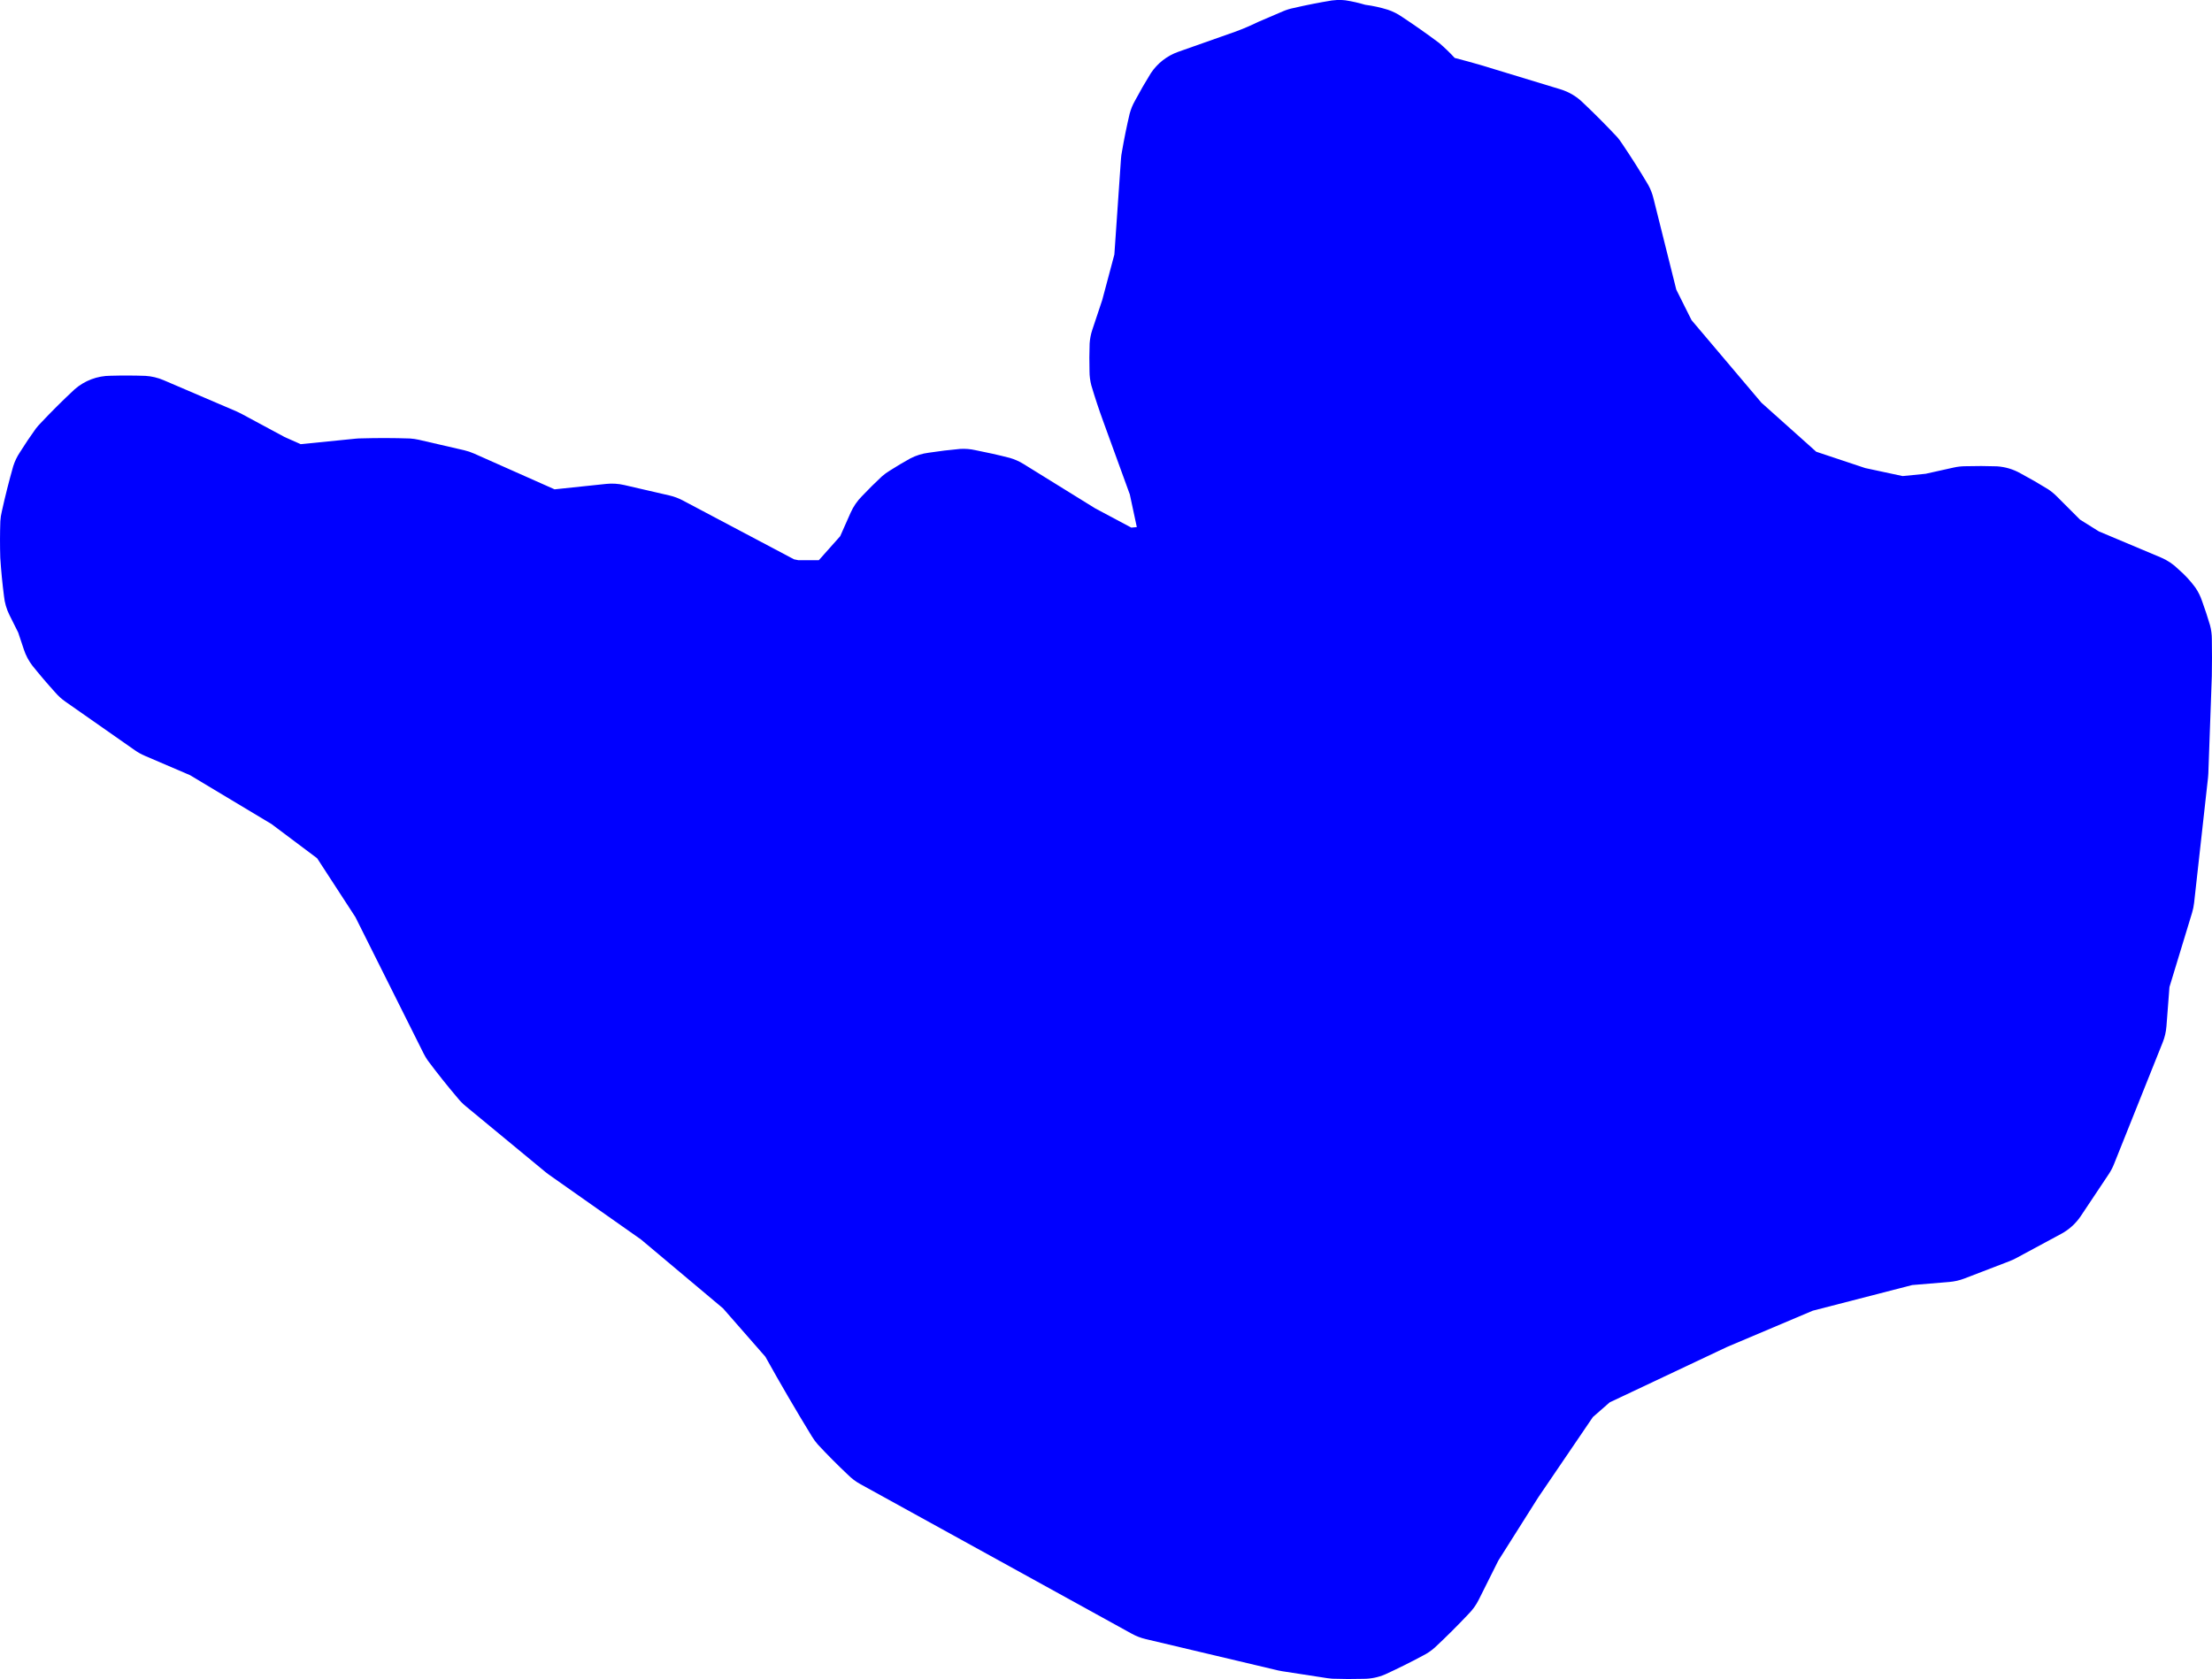 <svg viewBox="55.479 51.986 137.23 104.185" height="104.185mm" width="137.230mm" xmlns:xlink="http://www.w3.org/1999/xlink" xmlns="http://www.w3.org/2000/svg">
    <path d="M138.74,51.988L138.952,52.006C139.366,52.07,139.774,52.163,140.176,52.283C140.652,52.345,141.123,52.449,141.582,52.591C141.893,52.695,142.187,52.843,142.455,53.03C143.248,53.553,144.024,54.099,144.784,54.669C145.116,54.954,145.43,55.258,145.726,55.58C146.261,55.719,146.794,55.865,147.325,56.018L152.291,57.529C152.825,57.691,153.31,57.983,153.705,58.377C154.422,59.056,155.119,59.756,155.794,60.476C155.911,60.609,156.017,60.75,156.112,60.9C156.677,61.736,157.218,62.589,157.732,63.457C157.874,63.715,157.982,63.99,158.053,64.275L159.474,69.958L160.42,71.851L164.755,76.974L168.156,80.017L171.198,81.031L173.515,81.527L174.942,81.385L176.688,80.997C176.93,80.943,177.177,80.916,177.425,80.916C178.072,80.898,178.719,80.9,179.365,80.922C179.884,80.955,180.388,81.106,180.839,81.364C181.414,81.671,181.978,81.996,182.532,82.339C182.725,82.465,182.905,82.612,183.068,82.775L184.521,84.229L185.688,84.959L189.54,86.58C189.945,86.751,190.313,86.998,190.624,87.309C191.018,87.646,191.372,88.028,191.678,88.447C191.855,88.706,191.995,88.988,192.094,89.286C192.273,89.78,192.438,90.28,192.587,90.784C192.662,91.069,192.701,91.362,192.7,91.657C192.713,92.417,192.712,93.177,192.698,93.938L192.482,99.983L192.463,100.237L191.599,108.01C191.576,108.218,191.533,108.424,191.473,108.624L190.07,113.233L189.883,115.668C189.857,116.012,189.779,116.35,189.65,116.67L186.627,124.227C186.54,124.445,186.43,124.654,186.299,124.85L184.572,127.441C184.263,127.904,183.845,128.284,183.355,128.548L180.549,130.06C180.422,130.128,180.291,130.188,180.157,130.24L177.35,131.319C177.049,131.435,176.733,131.507,176.412,131.534L174.108,131.726L167.938,133.318L162.62,135.568L155.342,139.005L154.299,139.918L150.908,144.905L148.435,148.821L147.216,151.258C147.053,151.585,146.838,151.883,146.58,152.141C145.903,152.86,145.204,153.557,144.481,154.23C144.261,154.425,144.016,154.59,143.753,154.721C142.982,155.136,142.197,155.526,141.401,155.89C140.981,156.068,140.53,156.16,140.074,156.16C139.427,156.178,138.78,156.176,138.134,156.153L137.829,156.12L135.022,155.688L134.756,155.636L126.552,153.693C126.252,153.622,125.963,153.511,125.694,153.362L108.853,144.078C108.573,143.924,108.316,143.731,108.09,143.505C107.446,142.898,106.821,142.27,106.218,141.622C106.081,141.467,105.959,141.3,105.851,141.123C104.854,139.493,103.891,137.844,102.962,136.174L100.335,133.172L95.247,128.899L89.538,124.88L89.329,124.721L84.363,120.619C84.184,120.47,84.02,120.304,83.874,120.122C83.231,119.366,82.612,118.589,82.019,117.793C81.922,117.655,81.836,117.51,81.761,117.359L77.528,108.894L75.154,105.243L72.32,103.117L67.275,100.09L64.463,98.884C64.248,98.792,64.043,98.678,63.852,98.544L59.534,95.522C59.3,95.358,59.088,95.166,58.902,94.949C58.409,94.405,57.933,93.846,57.474,93.273C57.252,92.978,57.079,92.65,56.963,92.3L56.608,91.236L56.068,90.155C55.883,89.785,55.767,89.384,55.726,88.972C55.624,88.185,55.548,87.394,55.496,86.601C55.473,85.84,55.474,85.079,55.5,84.319C55.513,84.112,55.545,83.908,55.595,83.707C55.802,82.768,56.038,81.836,56.3,80.912C56.397,80.608,56.535,80.32,56.712,80.055C57.025,79.556,57.354,79.066,57.698,78.587C57.791,78.465,57.892,78.35,58,78.241C58.676,77.522,59.376,76.826,60.098,76.153C60.719,75.605,61.519,75.302,62.347,75.302C63.066,75.282,63.785,75.284,64.503,75.309C64.891,75.333,65.272,75.424,65.63,75.577L70.164,77.52L70.437,77.652L73.131,79.102L74.132,79.548L77.554,79.205C77.666,79.194,77.779,79.188,77.892,79.188C78.899,79.159,79.906,79.161,80.912,79.195C81.098,79.207,81.283,79.234,81.465,79.275L84.271,79.923C84.482,79.972,84.689,80.041,84.887,80.129L89.884,82.35L93.082,82.014C93.457,81.974,93.835,81.998,94.202,82.082L97.009,82.73C97.297,82.797,97.575,82.9,97.835,83.038L104.74,86.693L105.001,86.746L106.279,86.746L106.292,86.732L107.603,85.259L108.251,83.799C108.421,83.417,108.659,83.071,108.953,82.775C109.352,82.354,109.763,81.946,110.187,81.551C110.342,81.414,110.51,81.291,110.688,81.185C111.101,80.921,111.523,80.671,111.953,80.433C112.309,80.248,112.696,80.128,113.095,80.078C113.739,79.979,114.385,79.9,115.034,79.843C115.352,79.823,115.671,79.848,115.981,79.917C116.702,80.057,117.419,80.218,118.13,80.401C118.428,80.487,118.713,80.614,118.977,80.777L123.415,83.525L125.665,84.725L126.006,84.694L125.572,82.668L123.924,78.137C123.655,77.401,123.408,76.656,123.185,75.904C123.11,75.62,123.072,75.326,123.071,75.032C123.056,74.457,123.058,73.882,123.078,73.308C123.096,73.014,123.153,72.724,123.246,72.445L123.861,70.601L124.613,67.78L125.023,61.843C125.033,61.697,125.052,61.553,125.081,61.41C125.216,60.616,125.376,59.827,125.561,59.044C125.637,58.759,125.749,58.486,125.895,58.231C126.201,57.657,126.526,57.092,126.869,56.539C127.277,55.918,127.878,55.447,128.579,55.2L132.144,53.942C132.624,53.764,133.094,53.563,133.553,53.338L135.064,52.691C135.28,52.598,135.505,52.528,135.736,52.482C136.52,52.301,137.31,52.145,138.104,52.015C138.315,51.986,138.528,51.977,138.74,51.988z" style="stroke:none;fill:#0000ff;fill-rule:evenodd"></path>
</svg>
